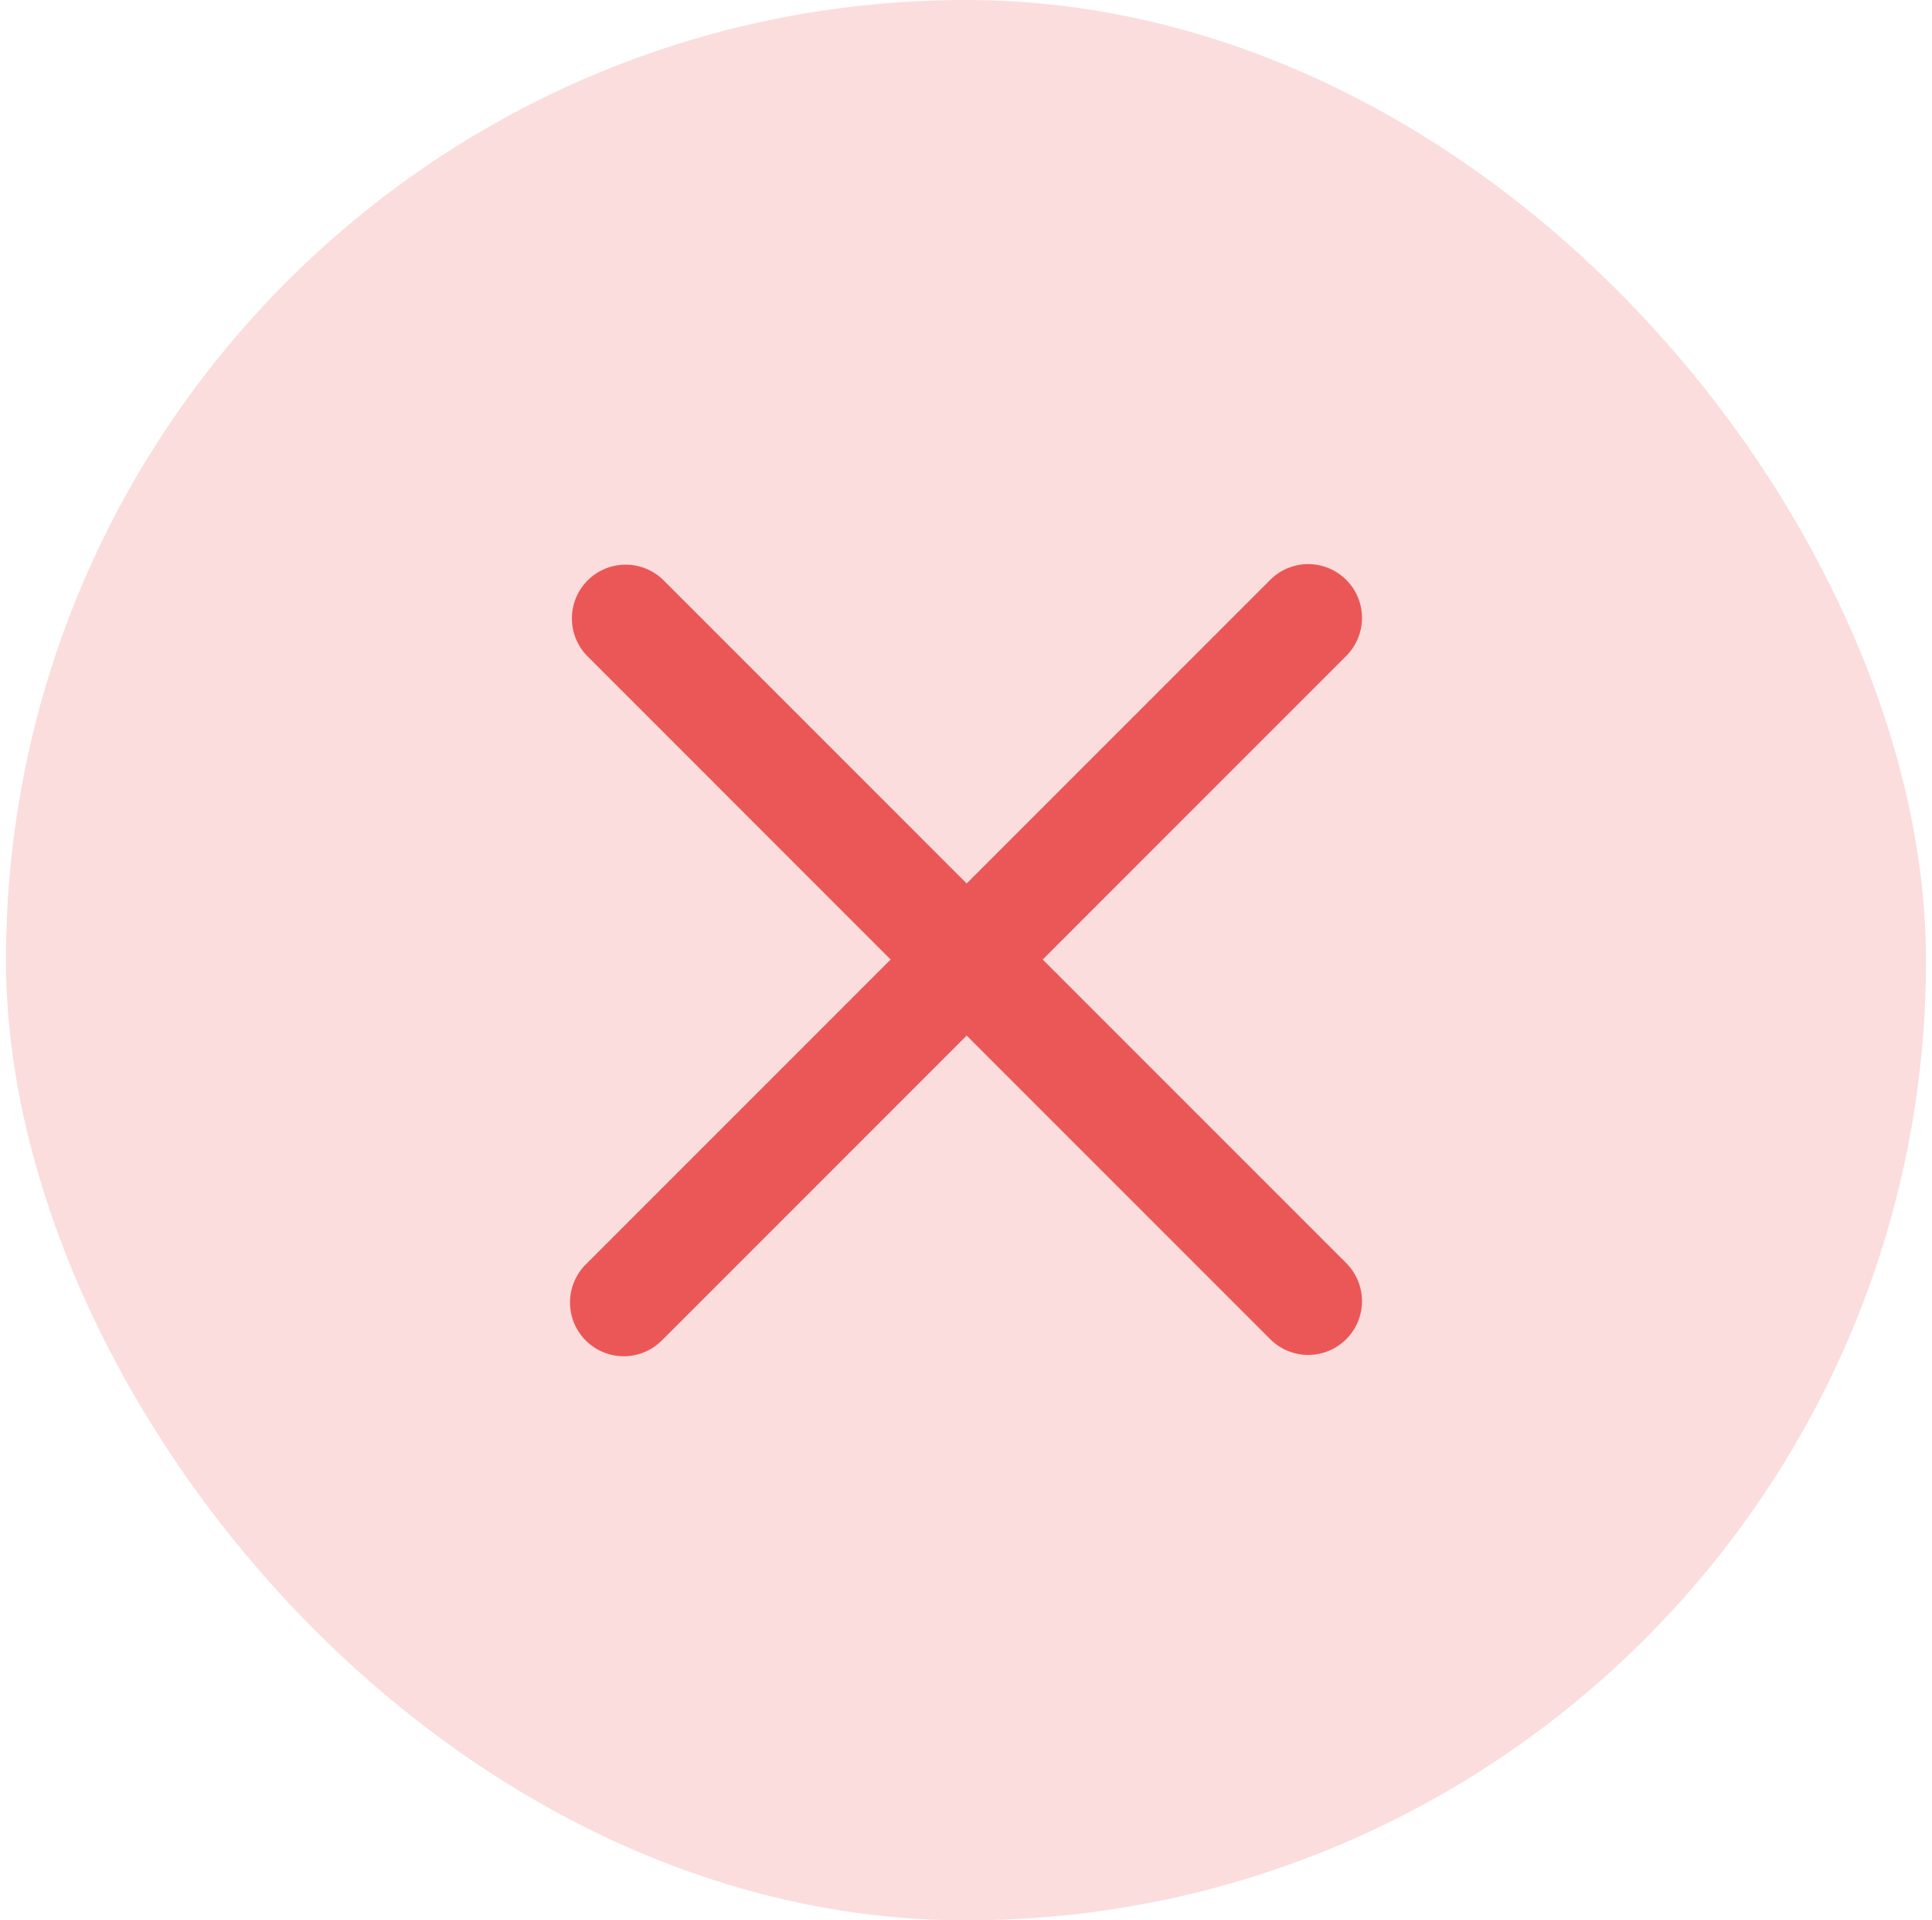 <svg width="161" height="160" viewBox="0 0 161 160" fill="none" xmlns="http://www.w3.org/2000/svg">
<rect x="0.5" width="160" height="160" rx="80" fill="#EB5757" fill-opacity="0.2"/>
<g clip-path="url(#clip0_269_2920)">
<path fill-rule="evenodd" clip-rule="evenodd" d="M80.555 86.281L105.906 111.632C106.751 112.448 107.883 112.9 109.058 112.89C110.233 112.879 111.357 112.408 112.187 111.577C113.018 110.746 113.49 109.623 113.5 108.448C113.51 107.273 113.058 106.141 112.242 105.295L86.892 79.945L112.242 54.594C113.058 53.749 113.51 52.617 113.5 51.442C113.49 50.267 113.018 49.143 112.187 48.312C111.357 47.482 110.233 47.01 109.058 47C107.883 46.99 106.751 47.442 105.906 48.258L80.555 73.608L55.205 48.258C54.356 47.462 53.23 47.027 52.066 47.046C50.903 47.065 49.792 47.536 48.969 48.359C48.147 49.182 47.677 50.294 47.658 51.457C47.641 52.621 48.076 53.746 48.873 54.594L74.219 79.945L48.868 105.295C48.44 105.709 48.099 106.203 47.864 106.75C47.629 107.297 47.505 107.885 47.5 108.48C47.495 109.075 47.608 109.665 47.834 110.216C48.059 110.766 48.392 111.267 48.812 111.687C49.233 112.108 49.734 112.441 50.284 112.666C50.835 112.892 51.425 113.005 52.02 113C52.615 112.995 53.203 112.871 53.75 112.636C54.297 112.401 54.791 112.06 55.205 111.632L80.555 86.281Z" fill="#EB5757"/>
</g>
<defs>
<clipPath id="clip0_269_2920">
<rect width="66" height="66" fill="white" transform="translate(47.5 47)"/>
</clipPath>
</defs>
</svg>
